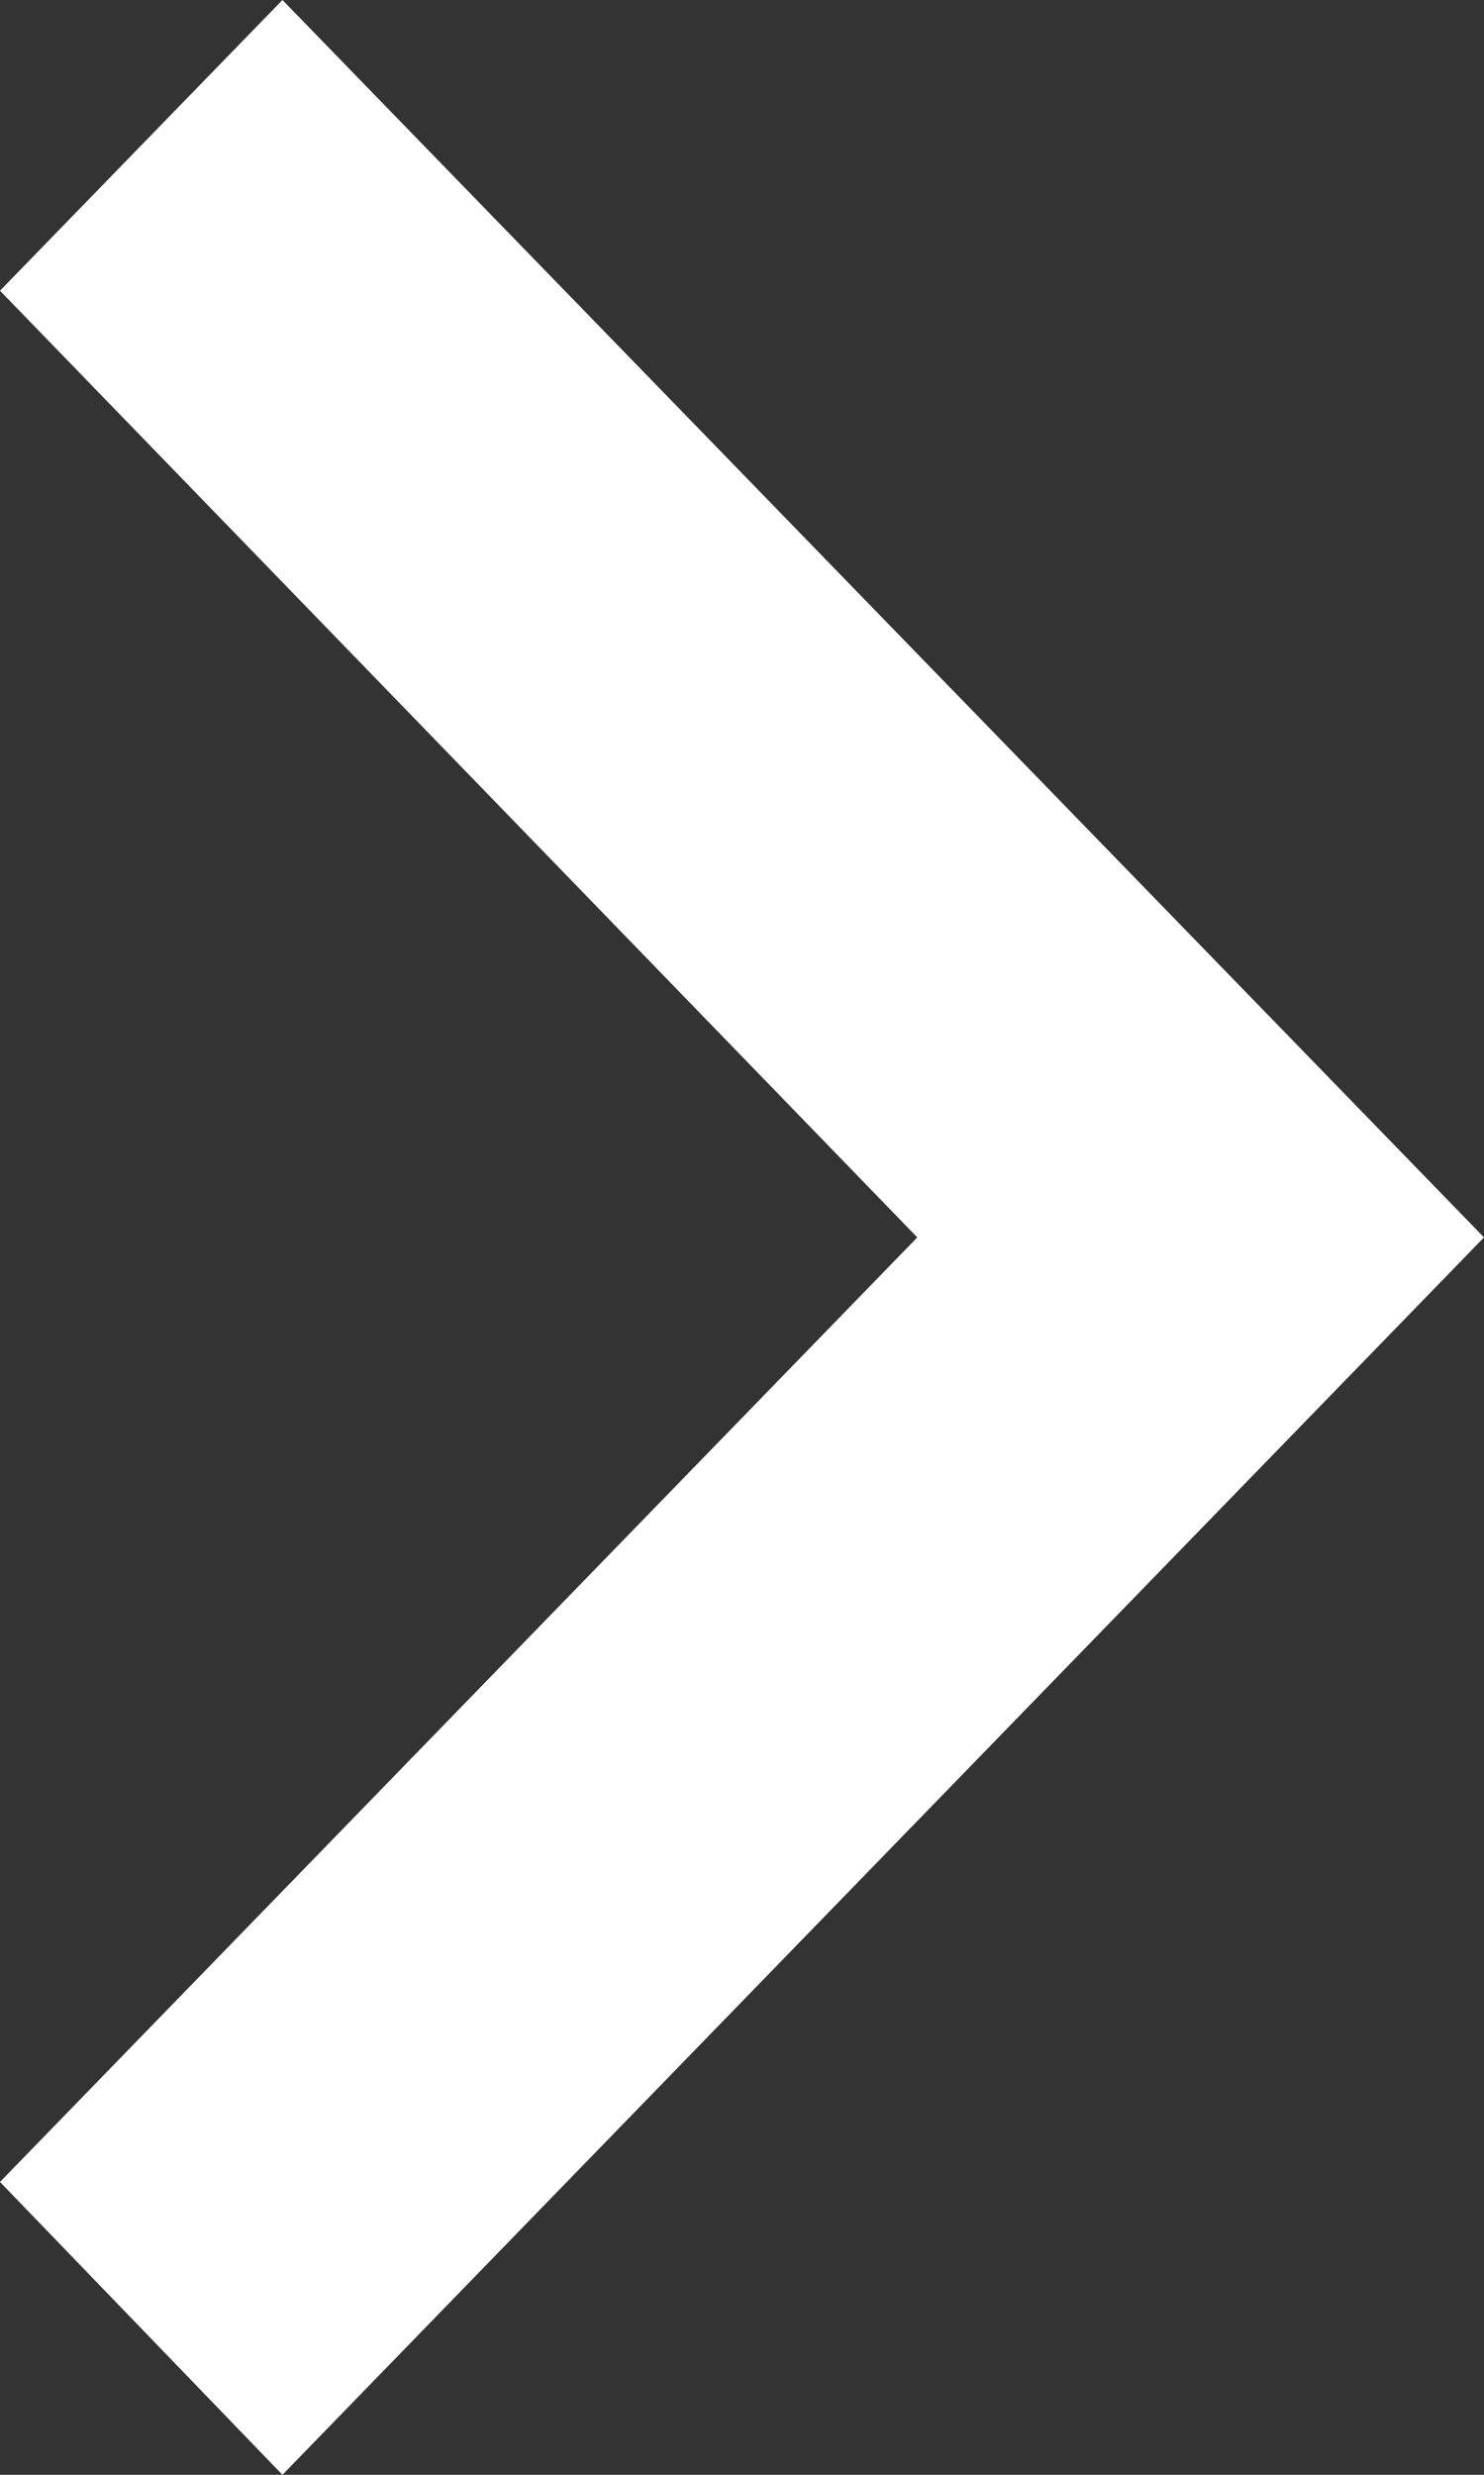 <svg width="9" height="15" viewBox="0 0 9 15" fill="none" xmlns="http://www.w3.org/2000/svg">
<rect x="0" y="0" width="9" height="15" fill="#333333" stroke="none"/>
<path d="M0 13.225L5.563 7.5L0 1.762L1.713 0L9 7.5L1.713 15L0 13.225Z" fill="white"/>
</svg>
